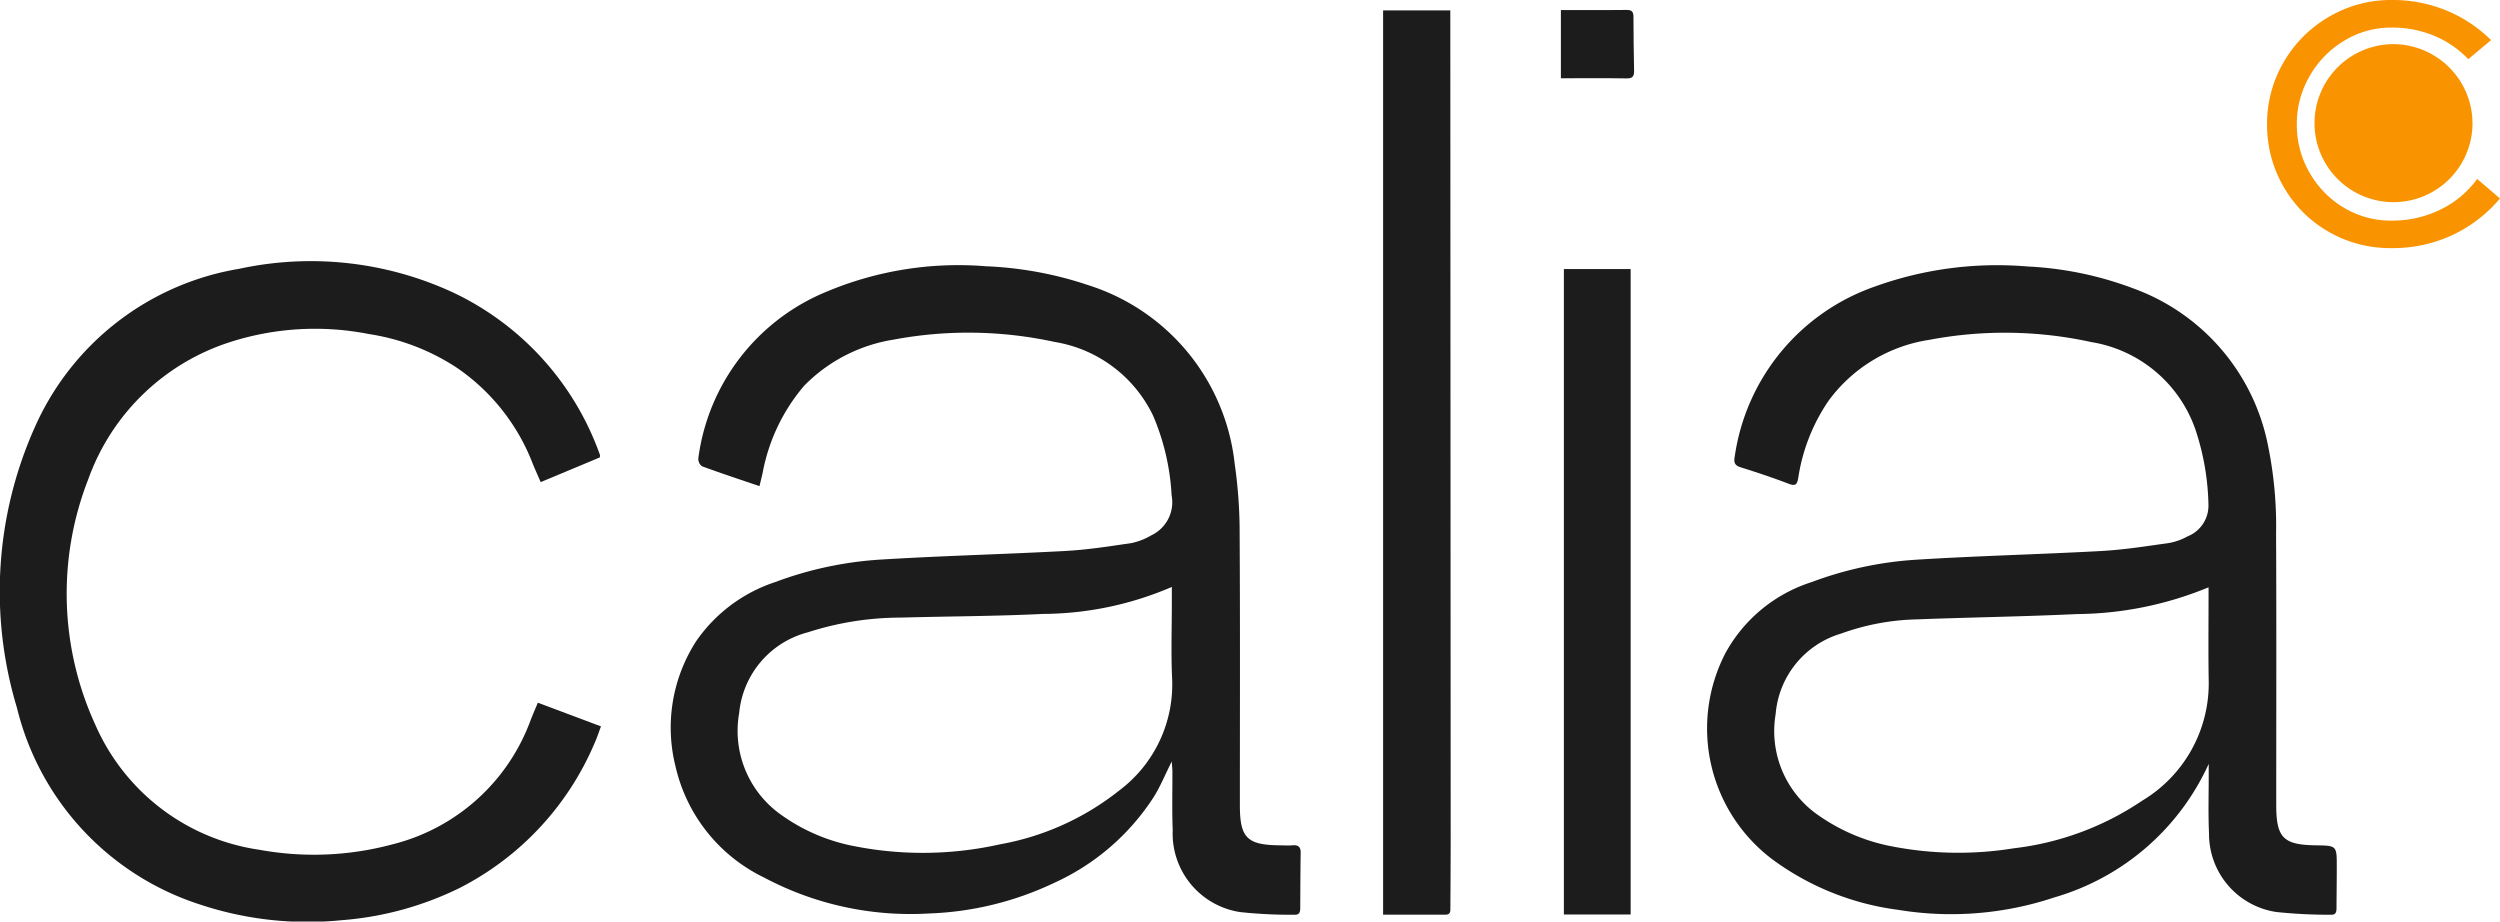 <svg xmlns="http://www.w3.org/2000/svg" xmlns:xlink="http://www.w3.org/1999/xlink" width="141.168" height="52.036" viewBox="0 0 141.168 52.036">
  <defs>
    <clipPath id="clip-path">
      <rect id="Retângulo_22" data-name="Retângulo 22" width="141.168" height="52.036" fill="none"/>
    </clipPath>
  </defs>
  <g id="Grupo_33" data-name="Grupo 33" transform="translate(0 0)">
    <g id="Grupo_34" data-name="Grupo 34" transform="translate(0 0)">
      <g id="Grupo_33-2" data-name="Grupo 33" clip-path="url(#clip-path)">
        <path id="Caminho_12" data-name="Caminho 12" d="M73.411,36.009a18.62,18.62,0,0,1-7.271,1.524c-2.67.131-5.347.133-8.02.207a17.124,17.124,0,0,0-5.259.83,5.211,5.211,0,0,0-3.879,4.554,5.794,5.794,0,0,0,2.324,5.72A10.452,10.452,0,0,0,55.252,50.6a19.973,19.973,0,0,0,8.454-.057,15.082,15.082,0,0,0,6.746-3.048,7.482,7.482,0,0,0,2.973-6.384c-.061-1.4-.013-2.8-.013-4.194,0-.269,0-.538,0-.9m-23.282-5.7c-1.117-.379-2.189-.732-3.249-1.122a.521.521,0,0,1-.207-.447,11.828,11.828,0,0,1,7.268-9.422A19.2,19.2,0,0,1,62.9,17.9a20.791,20.791,0,0,1,5.856,1.088,11.933,11.933,0,0,1,8.207,10.079,27.193,27.193,0,0,1,.278,3.947c.031,5.108.013,10.216.013,15.324,0,1.822.4,2.236,2.2,2.26.257,0,.515.021.771,0,.327-.027.469.088.463.432-.018,1.033-.018,2.067-.025,3.1,0,.214-.034.4-.317.389a26.7,26.7,0,0,1-3.073-.15,4.483,4.483,0,0,1-3.811-4.63c-.045-1.107-.013-2.219-.018-3.328,0-.156-.021-.312-.037-.547-.369.735-.641,1.41-1.023,2.017a13.162,13.162,0,0,1-5.6,4.831,17.9,17.9,0,0,1-7.121,1.737,17.594,17.594,0,0,1-9.264-2.025,9.261,9.261,0,0,1-5.017-6.3,8.991,8.991,0,0,1,1.191-7.081,8.741,8.741,0,0,1,4.443-3.309,20.554,20.554,0,0,1,5.916-1.268c3.484-.216,6.975-.3,10.46-.488,1.262-.069,2.519-.265,3.77-.452a3.7,3.7,0,0,0,1.088-.43A2.066,2.066,0,0,0,73.4,30.839a13.2,13.2,0,0,0-1.045-4.5,7.508,7.508,0,0,0-5.568-4.166,22.9,22.9,0,0,0-9.1-.127,9.055,9.055,0,0,0-5.035,2.6A10.551,10.551,0,0,0,50.3,29.6c-.056.23-.11.46-.17.712" transform="translate(-7.242 -2.866)" fill="#1c1c1c"/>
        <path id="Caminho_13" data-name="Caminho 13" d="M143.141,36.031a19.852,19.852,0,0,1-7.432,1.511c-3.017.143-6.039.184-9.058.3a13.4,13.4,0,0,0-4.255.8,5.18,5.18,0,0,0-3.7,4.548A5.771,5.771,0,0,0,121,48.826a10.758,10.758,0,0,0,3.983,1.777,19.611,19.611,0,0,0,7.163.164,16.3,16.3,0,0,0,7.24-2.683,7.72,7.72,0,0,0,3.764-6.763c-.029-1.6-.008-3.191-.009-4.787Zm.014,9.957a13.771,13.771,0,0,1-8.728,7.555,18.4,18.4,0,0,1-8.812.7,15.25,15.25,0,0,1-7.078-2.831,9.252,9.252,0,0,1-2.67-11.678,8.477,8.477,0,0,1,4.868-4,20.371,20.371,0,0,1,5.919-1.263c3.467-.218,6.944-.3,10.414-.489,1.292-.071,2.578-.275,3.862-.457a3.354,3.354,0,0,0,1.017-.367,1.868,1.868,0,0,0,1.188-1.789,14.25,14.25,0,0,0-.735-4.246,7.489,7.489,0,0,0-5.875-4.939,22.838,22.838,0,0,0-9.142-.129,8.663,8.663,0,0,0-5.686,3.423,10.471,10.471,0,0,0-1.723,4.365c-.065.374-.147.492-.544.34-.887-.339-1.79-.641-2.7-.926-.336-.1-.408-.26-.346-.6a11.962,11.962,0,0,1,7.93-9.615,20.336,20.336,0,0,1,8.6-1.128,19.526,19.526,0,0,1,5.963,1.233,11.886,11.886,0,0,1,7.64,8.97,22.6,22.6,0,0,1,.437,4.889c.025,5.108.008,10.217.009,15.325,0,1.839.4,2.244,2.234,2.269,1.185.016,1.186.016,1.184,1.208,0,.761-.01,1.52-.015,2.28,0,.222,0,.446-.318.432a28.545,28.545,0,0,1-3.074-.154,4.459,4.459,0,0,1-3.807-4.441c-.052-1.138-.014-2.279-.017-3.419v-.52" transform="translate(-18.43 -2.867)" fill="#1c1c1c"/>
        <path id="Caminho_14" data-name="Caminho 14" d="M30.374,42.5l3.561,1.337c-.121.32-.217.634-.354.929a16.338,16.338,0,0,1-7.615,8.189,18.24,18.24,0,0,1-6.687,1.827,19.215,19.215,0,0,1-7.958-.878A15.539,15.539,0,0,1,.955,42.78a22.709,22.709,0,0,1,1-15.811A15.373,15.373,0,0,1,13.5,18,19.108,19.108,0,0,1,25.634,19.36a16.1,16.1,0,0,1,8.247,9.158c.009.024-.005.058-.013.132l-3.336,1.394c-.153-.352-.3-.677-.437-1.007a11.608,11.608,0,0,0-4.3-5.453,12.44,12.44,0,0,0-4.956-1.9,15.7,15.7,0,0,0-7.833.448,12.586,12.586,0,0,0-8.024,7.756,17.741,17.741,0,0,0,.394,13.842,11.983,11.983,0,0,0,9.288,7.077,17.064,17.064,0,0,0,7.462-.3,11.2,11.2,0,0,0,7.854-7.069c.118-.293.243-.584.391-.942" transform="translate(0 -2.82)" fill="#1c1c1c"/>
        <path id="Caminho_15" data-name="Caminho 15" d="M93.03,51.769V.7h3.795v.534q.01,23.261.021,46.521c0,1.2-.012,2.4-.017,3.6,0,.2.022.409-.28.408-1.161,0-2.322,0-3.518,0" transform="translate(-14.93 -0.113)" fill="#1c1c1c"/>
      </g>
    </g>
    <rect id="Retângulo_23" data-name="Retângulo 23" width="3.77" height="36.446" transform="translate(88.308 15.193)" fill="#1c1c1c"/>
    <g id="Grupo_36" data-name="Grupo 36" transform="translate(0 0)">
      <g id="Grupo_35" data-name="Grupo 35" clip-path="url(#clip-path)">
        <path id="Caminho_16" data-name="Caminho 16" d="M104.989,4.526V.674h1.159c.846,0,1.692.01,2.539-.006.291-.005.4.084.4.385,0,1.018.018,2.037.036,3.054.005.294-.077.433-.416.427-1.223-.021-2.446-.008-3.719-.008" transform="translate(-16.85 -0.107)" fill="#1c1c1c"/>
        <path id="Caminho_17" data-name="Caminho 17" d="M164.6,7.481a4.461,4.461,0,1,1-4.461-4.512A4.487,4.487,0,0,1,164.6,7.481" transform="translate(-24.984 -0.476)" fill="#f99300"/>
        <path id="Caminho_18" data-name="Caminho 18" d="M155.944,13.075a6.81,6.81,0,0,1-2.533-2.547,6.945,6.945,0,0,1-.923-3.51,6.859,6.859,0,0,1,.938-3.509A6.984,6.984,0,0,1,155.986.948,6.868,6.868,0,0,1,159.512,0a8,8,0,0,1,3.106.594,7.864,7.864,0,0,1,2.519,1.67L163.85,3.34a5.687,5.687,0,0,0-1.917-1.316,6.155,6.155,0,0,0-2.42-.467,5.1,5.1,0,0,0-2.659.735,5.478,5.478,0,0,0-1.959,2,5.365,5.365,0,0,0-.728,2.731,5.377,5.377,0,0,0,.714,2.717,5.436,5.436,0,0,0,1.931,1.981,5.115,5.115,0,0,0,2.7.735,6.168,6.168,0,0,0,2.77-.622,5.626,5.626,0,0,0,2.071-1.727l1.287,1.1a7.832,7.832,0,0,1-2.659,2.052,7.939,7.939,0,0,1-3.47.751,6.973,6.973,0,0,1-3.568-.934" transform="translate(-24.473 0)" fill="#f99300"/>
      </g>
    </g>
  </g>
</svg>
